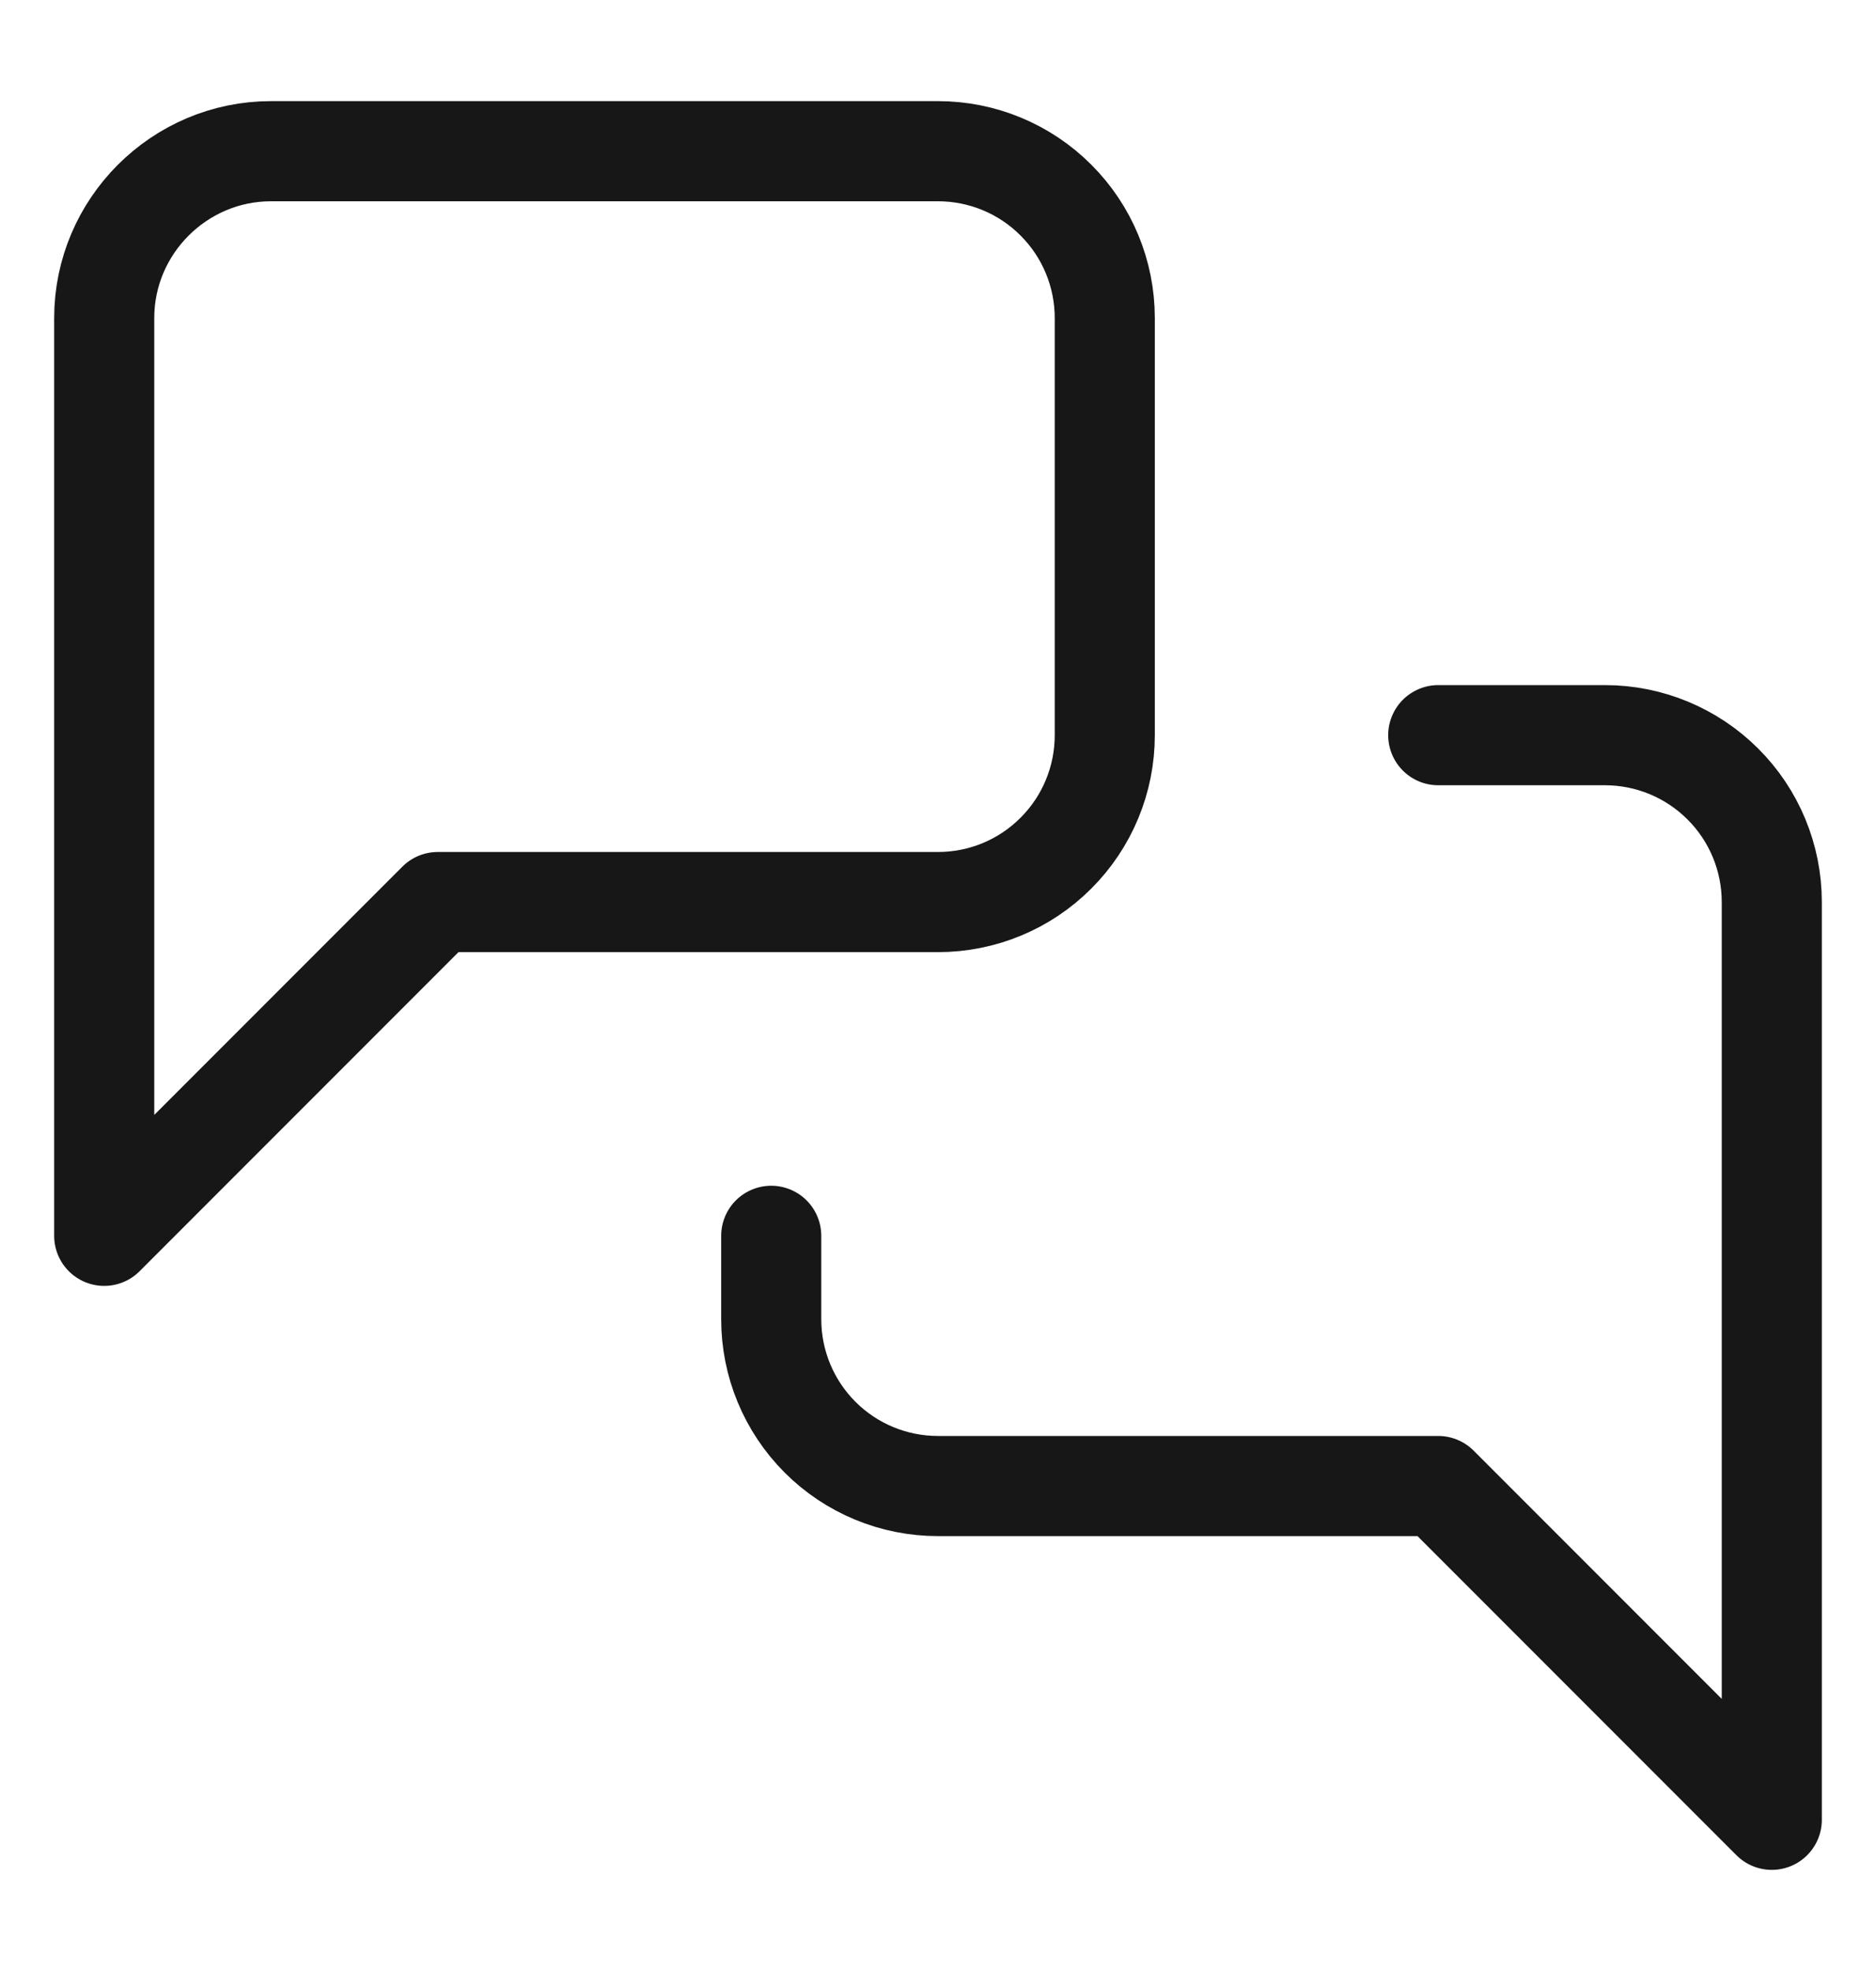 <svg width="20" height="21" viewBox="0 0 20 21" fill="none" xmlns="http://www.w3.org/2000/svg">
<path d="M15.333 7.833H17.111C17.583 7.833 18.035 8.021 18.368 8.354C18.702 8.687 18.889 9.14 18.889 9.611V19.389L15.333 15.833H10C9.528 15.833 9.076 15.646 8.743 15.313C8.409 14.979 8.222 14.527 8.222 14.056V13.167M11.778 7.833C11.778 8.305 11.591 8.757 11.257 9.09C10.924 9.424 10.472 9.611 10 9.611H4.667L1.111 13.167V3.389C1.111 2.411 1.911 1.611 2.889 1.611H10C10.472 1.611 10.924 1.798 11.257 2.132C11.591 2.465 11.778 2.917 11.778 3.389V7.833Z" stroke="#171717" stroke-width="1.067" stroke-linecap="round" stroke-linejoin="round"/>
</svg>
